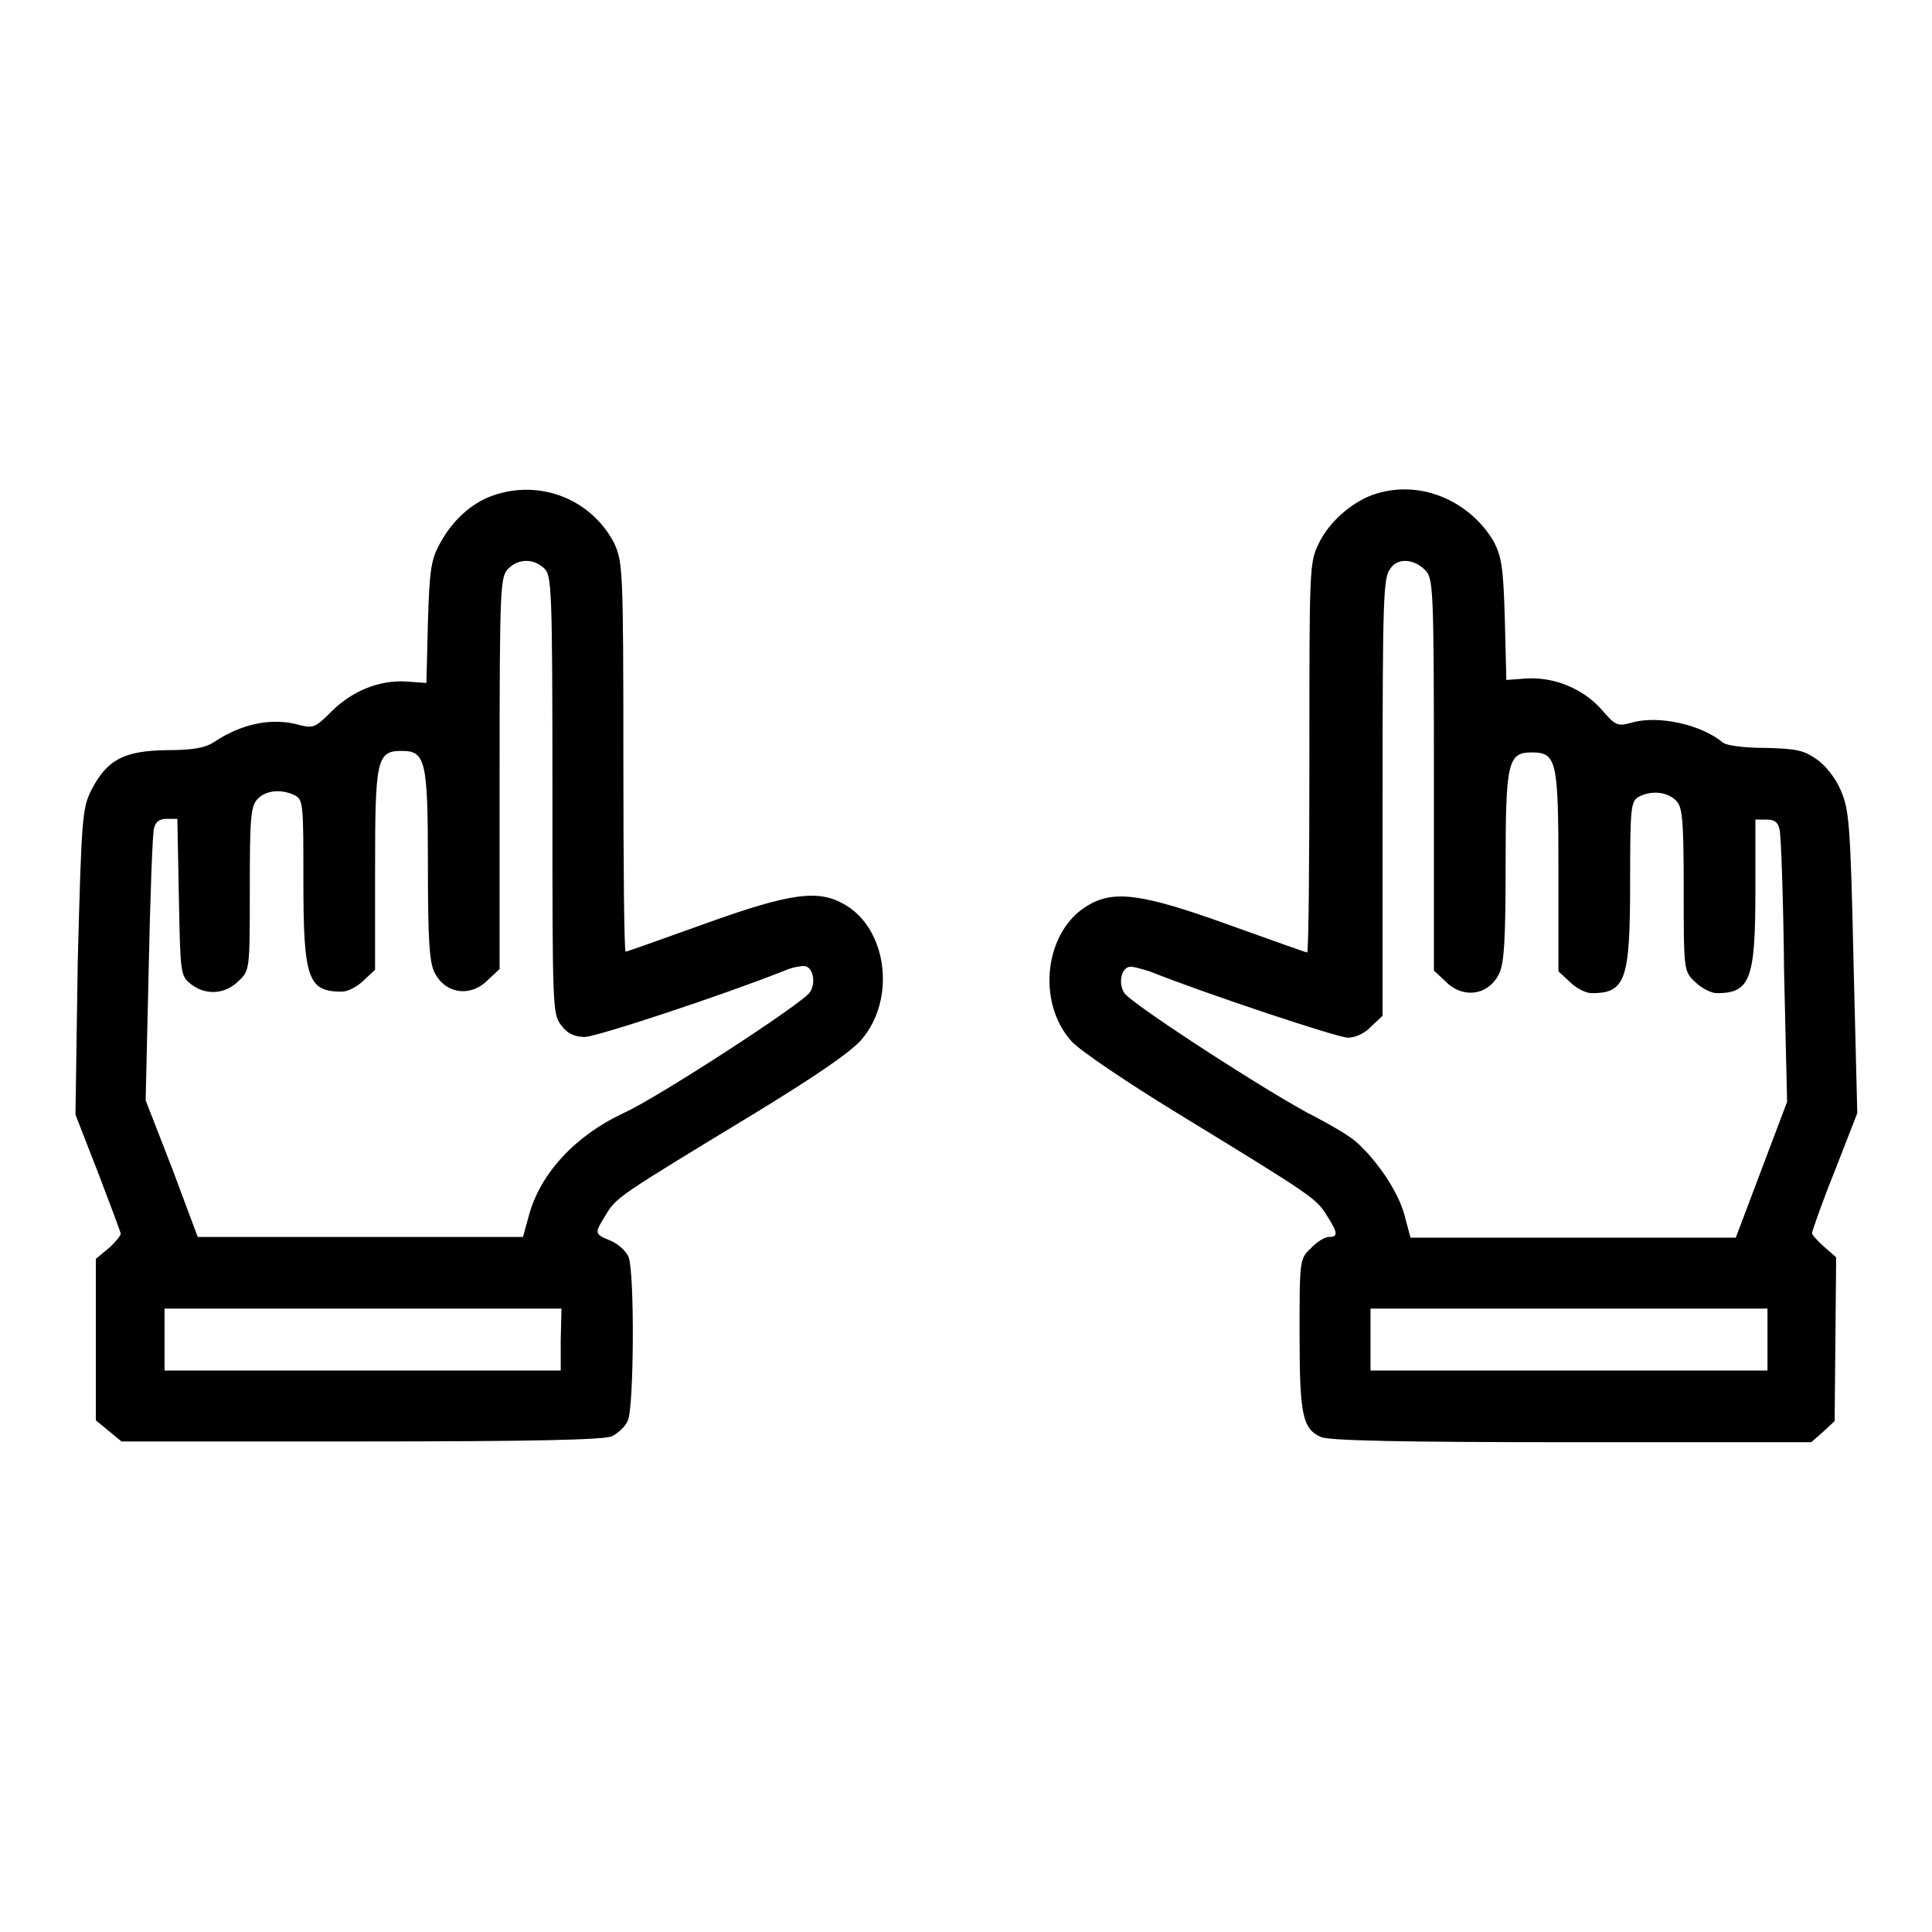<?xml version="1.0" encoding="utf-8"?>
<!-- Svg Vector Icons : http://www.onlinewebfonts.com/icon -->
<!DOCTYPE svg PUBLIC "-//W3C//DTD SVG 1.1//EN" "http://www.w3.org/Graphics/SVG/1.1/DTD/svg11.dtd">
<svg version="1.1" xmlns="http://www.w3.org/2000/svg" xmlns:xlink="http://www.w3.org/1999/xlink" x="0px" y="0px" viewBox="0 0 256 256" enable-background="new 0 0 256 256" xml:space="preserve">
<g><g><g><path fill="#000000" d="M65.2,65.7c-2.8,1-5.4,3.4-7,6.5c-1.1,2-1.3,3.6-1.5,10.3l-0.2,8l-2.7-0.2c-3.5-0.2-7.1,1.2-9.9,4c-2.1,2.1-2.4,2.2-4.1,1.8c-3.7-1.1-7.8-0.2-11.4,2.2c-1.2,0.8-2.8,1.1-6.4,1.1c-5.5,0.1-7.8,1.2-9.9,5.3c-1.2,2.4-1.3,3.7-1.8,22.8L10,147.7l3,7.7c1.6,4.2,3,7.9,3,8.1c0,0.2-0.7,1.1-1.6,1.9l-1.7,1.4v10.7v10.7l1.7,1.4l1.7,1.4h31.8c22.1,0,32.3-0.2,33.2-0.7c0.8-0.4,1.8-1.3,2.1-2.1c0.8-1.7,0.9-19.5,0.1-21.6c-0.3-0.8-1.4-1.8-2.4-2.2c-2.1-0.9-2.2-0.9-0.7-3.3c1.5-2.5,1.4-2.4,20-13.7c7.7-4.7,12.7-8.1,14-9.7c4.5-5.3,3.4-14.5-2.2-17.8c-3.5-2.1-7.2-1.6-18.6,2.5c-5.6,2-10.3,3.7-10.5,3.7c-0.2,0-0.3-11.6-0.3-25.8c0-25-0.1-25.8-1.2-28.3C78.4,66.2,71.6,63.4,65.2,65.7z M72.1,75.3c1,0.9,1.1,2.6,1.1,30c0,28.5,0,29.1,1.2,30.6c0.8,1.1,1.8,1.5,3.1,1.5c1.5,0,18.2-5.5,26.5-8.8c0.9-0.4,2-0.6,2.5-0.6c1.2,0,1.7,2.2,0.8,3.5c-1,1.5-20.4,14.1-24.7,16c-6.4,3-11,8-12.5,13.5l-0.8,2.9H47.8H26.2l-3.4-9.1l-3.5-9l0.4-17.3c0.2-9.6,0.5-17.9,0.7-18.7c0.2-0.9,0.7-1.3,1.7-1.3h1.4l0.2,10.4c0.2,10.1,0.2,10.4,1.6,11.5c1.9,1.5,4.5,1.4,6.3-0.4c1.5-1.4,1.5-1.5,1.5-12.2c0-9.2,0.1-10.9,1-11.9c1.1-1.2,3.2-1.4,5-0.5c1.1,0.6,1.1,1.4,1.1,11.3c0,13,0.6,14.7,5.1,14.7c0.8,0,2.1-0.7,2.9-1.5l1.5-1.4v-13.2c0-14.6,0.2-15.8,3.5-15.8c3.2,0,3.5,1.2,3.5,15.2c0,9.9,0.2,12.9,0.9,14.2c1.4,2.8,4.8,3.3,7.1,0.9l1.5-1.4v-26c0-25.2,0.1-26,1.2-27.1C68.6,74.1,70.6,73.9,72.1,75.3z M74.3,177.5v4.1H48.1H21.8v-4.1v-4.1h26.3h26.3L74.3,177.5L74.3,177.5z"/><path fill="#000000" d="M181.8,65.6c-2.9,1.1-5.8,3.7-7.1,6.5c-1.2,2.5-1.2,3.3-1.2,28.3c0,14.2-0.1,25.8-0.3,25.8c-0.2,0-4.9-1.7-10.5-3.7c-11.4-4.1-15.1-4.6-18.6-2.5c-5.7,3.4-6.8,12.8-2.1,18c1.1,1.2,7.3,5.4,14,9.5c18.5,11.3,18.4,11.3,19.9,13.7c1.4,2.2,1.4,2.7,0.2,2.7c-0.5,0-1.6,0.6-2.4,1.5c-1.5,1.4-1.5,1.6-1.5,11.4c0,10.7,0.4,12.5,2.8,13.6c0.9,0.5,11.1,0.7,33.2,0.7H240l1.6-1.4l1.5-1.4l0.1-10.8l0.1-10.9l-1.6-1.4c-0.9-0.8-1.6-1.6-1.6-1.8s1.3-4,3-8.2l3-7.7l-0.5-20.1c-0.4-18.4-0.6-20.2-1.7-22.7c-0.6-1.5-2.1-3.4-3.2-4.1c-1.7-1.2-2.7-1.4-6.8-1.5c-2.7,0-5.1-0.3-5.6-0.7c-2.9-2.4-8.4-3.6-11.9-2.7c-2.1,0.6-2.3,0.5-4.2-1.7c-2.5-2.8-6.3-4.3-9.9-4.1l-2.7,0.2l-0.2-8c-0.2-6.8-0.4-8.3-1.5-10.4C194.6,66.2,187.9,63.4,181.8,65.6z M188.8,75.5c1.1,1.1,1.2,1.9,1.2,27.1v26l1.5,1.4c2.3,2.4,5.7,1.9,7.1-0.9c0.7-1.3,0.9-4.4,0.9-14.2c0-14,0.3-15.2,3.5-15.2c3.3,0,3.5,1.2,3.5,15.8v13.2l1.5,1.4c0.8,0.8,2.1,1.5,2.9,1.5c4.5,0,5.1-1.7,5.1-14.7c0-9.9,0.1-10.7,1.1-11.3c1.7-0.9,3.7-0.7,4.9,0.4c0.9,0.8,1.1,2.1,1.1,11.8c0,10.7,0,10.9,1.5,12.3c0.8,0.8,2.1,1.5,2.9,1.5c4.4,0,5.1-1.8,5.1-13.6v-9.4h1.5c1.1,0,1.5,0.4,1.7,1.3c0.2,0.8,0.5,9.2,0.6,18.8l0.4,17.3l-3.4,9l-3.4,9h-21.6h-21.5l-0.8-3c-0.8-3-3.5-7.1-6.4-9.7c-0.9-0.8-3.3-2.2-5.4-3.3c-5.1-2.5-24.3-14.9-25.3-16.4c-0.9-1.3-0.4-3.5,0.8-3.5c0.5,0,1.5,0.3,2.5,0.6c7.8,3.1,25,8.8,26.3,8.8c1,0,2.3-0.6,3.1-1.5l1.5-1.4v-29c0-26.2,0.1-29.1,1-30.2C185.1,73.9,187.3,74,188.8,75.5z M234.2,177.5v4.1h-26.3h-26.3v-4.1v-4.1h26.3h26.3V177.5z"/></g></g></g>
</svg>